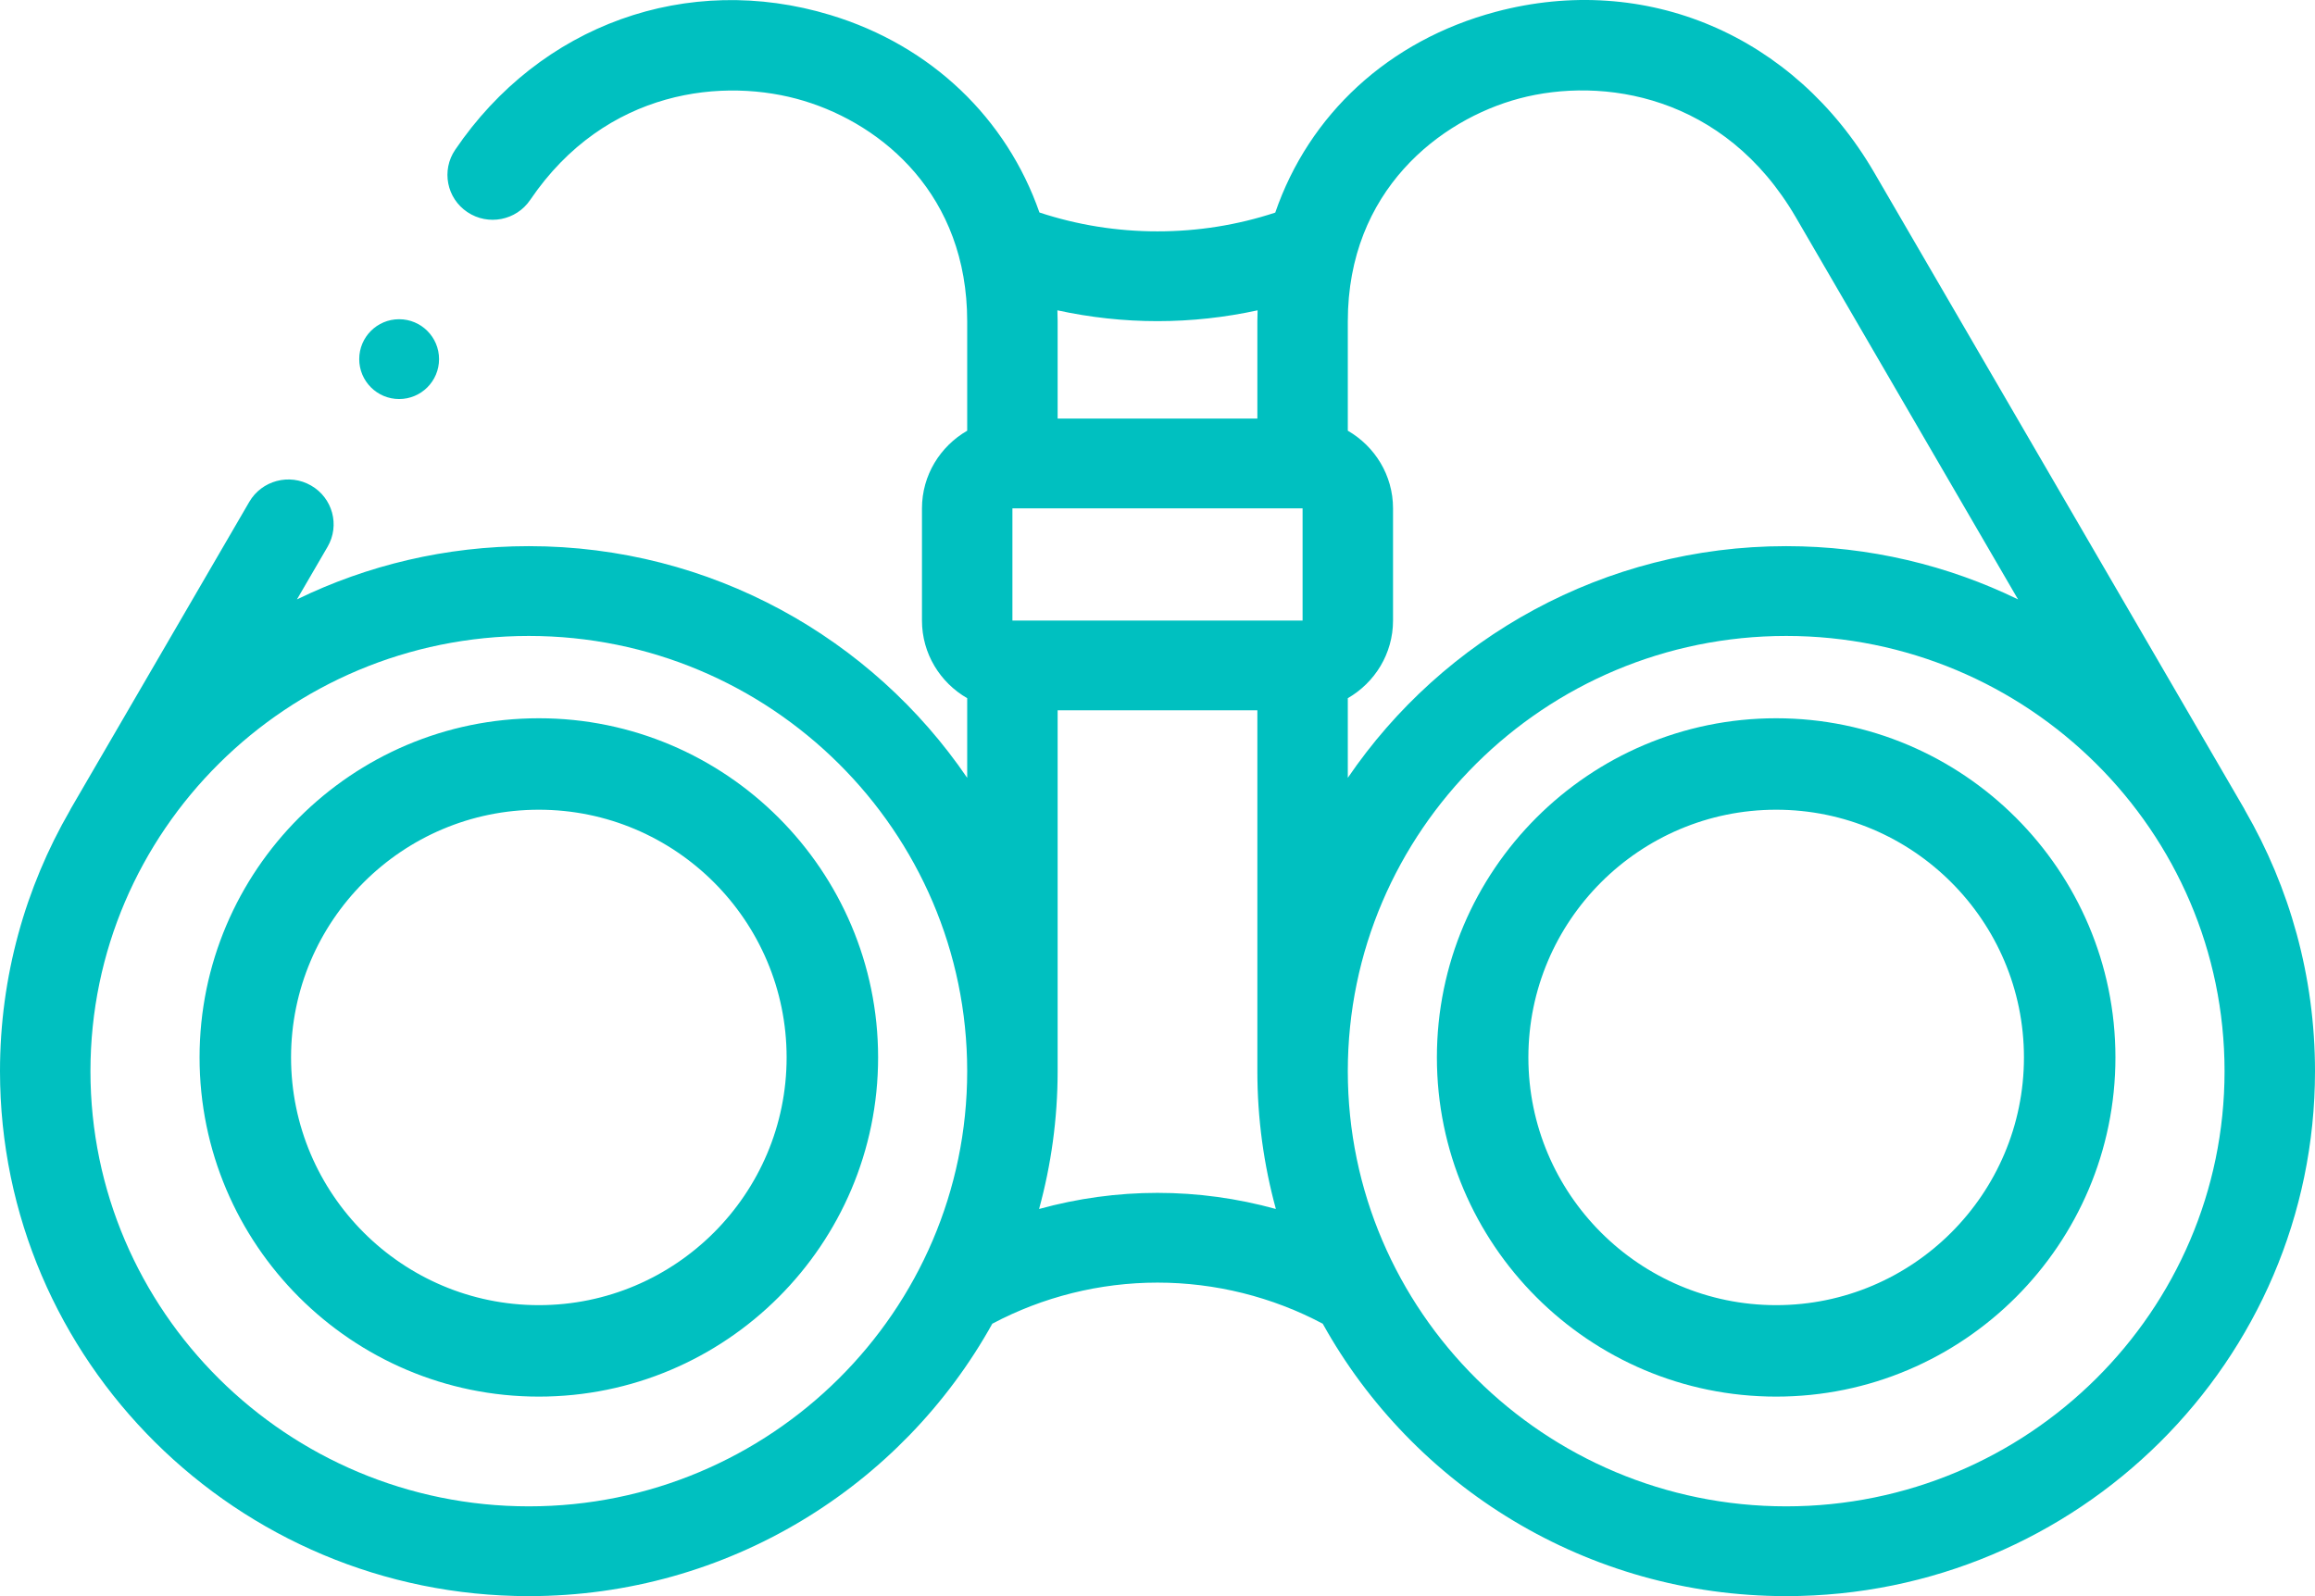 <?xml version="1.0" encoding="UTF-8"?>
<svg width="58px" height="40px" viewBox="0 0 58 40" version="1.1" xmlns="http://www.w3.org/2000/svg" xmlns:xlink="http://www.w3.org/1999/xlink">
    <title>Group 10</title>
    <g id="SITE" stroke="none" stroke-width="1" fill="none" fill-rule="evenodd">
        <g id="05_TEXTE-COURANT" transform="translate(-1189, -1413)" fill="#00C0C0">
            <g id="Group-8-Copy" transform="translate(929, 1382)">
                <g id="Group-10" transform="translate(260, 31)">
                    <path d="M37.478,0.295 C41.232,-0.704 44.954,0.88 46.959,4.328 L46.959,4.328 L56.225,20.265 C56.234,20.281 56.241,20.298 56.25,20.314 C57.363,22.239 58,24.469 58,26.844 C58,34.098 52.057,40 44.751,40 C39.755,40 35.396,37.239 33.14,33.173 C31.874,32.5 30.445,32.143 29,32.143 C27.555,32.143 26.127,32.5 24.861,33.173 C22.604,37.239 18.245,40 13.249,40 C5.943,40 0,34.098 0,26.844 C0,24.469 0.637,22.239 1.75,20.314 C1.759,20.298 1.766,20.281 1.775,20.265 L1.775,20.265 L6.245,12.578 C6.558,12.04 7.251,11.856 7.792,12.167 C8.334,12.477 8.52,13.165 8.207,13.703 L8.207,13.703 L7.44,15.021 C9.195,14.167 11.167,13.687 13.249,13.687 C17.815,13.687 21.849,15.993 24.232,19.493 L24.232,19.493 L24.232,17.497 C23.556,17.108 23.099,16.382 23.099,15.552 L23.099,15.552 L23.099,12.74 C23.099,11.909 23.556,11.184 24.232,10.794 L24.232,10.794 L24.232,8.053 C24.232,4.894 22.12,3.127 20.142,2.528 C18.162,1.928 15.178,2.217 13.283,5.011 C12.933,5.527 12.229,5.663 11.71,5.316 C11.191,4.969 11.054,4.27 11.404,3.754 C13.532,0.616 17.222,-0.71 20.804,0.376 C23.344,1.146 25.222,2.976 26.042,5.325 C26.993,5.639 27.986,5.798 29,5.798 C30.012,5.798 31.002,5.64 31.95,5.328 C32.793,2.879 34.781,1.013 37.478,0.295 Z M44.751,15.937 C38.695,15.937 33.768,20.83 33.768,26.844 C33.768,32.858 38.695,37.75 44.751,37.75 C50.807,37.75 55.734,32.858 55.734,26.844 C55.734,20.83 50.807,15.937 44.751,15.937 Z M13.249,15.937 C7.193,15.937 2.266,20.83 2.266,26.844 C2.266,32.857 7.193,37.75 13.249,37.75 C19.305,37.75 24.232,32.858 24.232,26.844 C24.232,20.83 19.305,15.937 13.249,15.937 Z M13.5,18 C18.187,18 22,21.813 22,26.5 C22,31.187 18.187,35 13.5,35 C8.813,35 5,31.187 5,26.5 C5,21.813 8.813,18 13.5,18 Z M44.5,18 C49.187,18 53,21.813 53,26.5 C53,31.187 49.187,35 44.5,35 C39.813,35 36,31.187 36,26.5 C36,21.813 39.813,18 44.5,18 Z M13.5,20.292 C10.077,20.292 7.292,23.077 7.292,26.5 C7.292,29.923 10.077,32.708 13.5,32.708 C16.923,32.708 19.708,29.923 19.708,26.5 C19.708,23.077 16.923,20.292 13.5,20.292 Z M44.5,20.292 C41.077,20.292 38.292,23.077 38.292,26.5 C38.292,29.923 41.077,32.708 44.5,32.708 C47.923,32.708 50.708,29.923 50.708,26.5 C50.708,23.077 47.923,20.292 44.5,20.292 Z M31.502,17.801 L26.498,17.801 L26.498,26.844 C26.498,28.039 26.335,29.196 26.033,30.298 C26.996,30.032 27.995,29.894 29,29.894 C30.005,29.894 31.004,30.032 31.966,30.298 C31.664,29.196 31.502,28.038 31.502,26.844 L31.502,26.844 L31.502,17.801 Z M44.997,5.453 C43.202,2.366 40.141,1.916 38.065,2.468 C36.082,2.996 33.768,4.775 33.768,8.053 L33.768,8.053 L33.768,10.794 C34.444,11.184 34.901,11.909 34.901,12.739 L34.901,12.739 L34.901,15.552 C34.901,16.382 34.444,17.107 33.768,17.497 L33.768,17.497 L33.768,19.493 C36.151,15.993 40.185,13.687 44.751,13.687 C46.833,13.687 48.805,14.167 50.56,15.021 L50.56,15.021 Z M32.635,12.74 L25.365,12.74 L25.365,15.552 L32.635,15.552 L32.635,12.74 Z M31.508,7.777 C30.689,7.955 29.85,8.048 29,8.048 C28.149,8.048 27.311,7.955 26.492,7.777 C26.495,7.869 26.498,7.96 26.498,8.053 L26.498,8.053 L26.498,10.49 L31.502,10.49 L31.502,8.053 C31.502,7.96 31.505,7.868 31.508,7.777 Z M10,8 C10.552,8 11,8.448 11,9 C11,9.552 10.552,10 10,10 C9.448,10 9,9.552 9,9 C9,8.448 9.447,8 9.999,8 L9.999,8 Z" id="Combined-Shape"></path>
                </g>
            </g>
        </g>
    </g>
</svg>